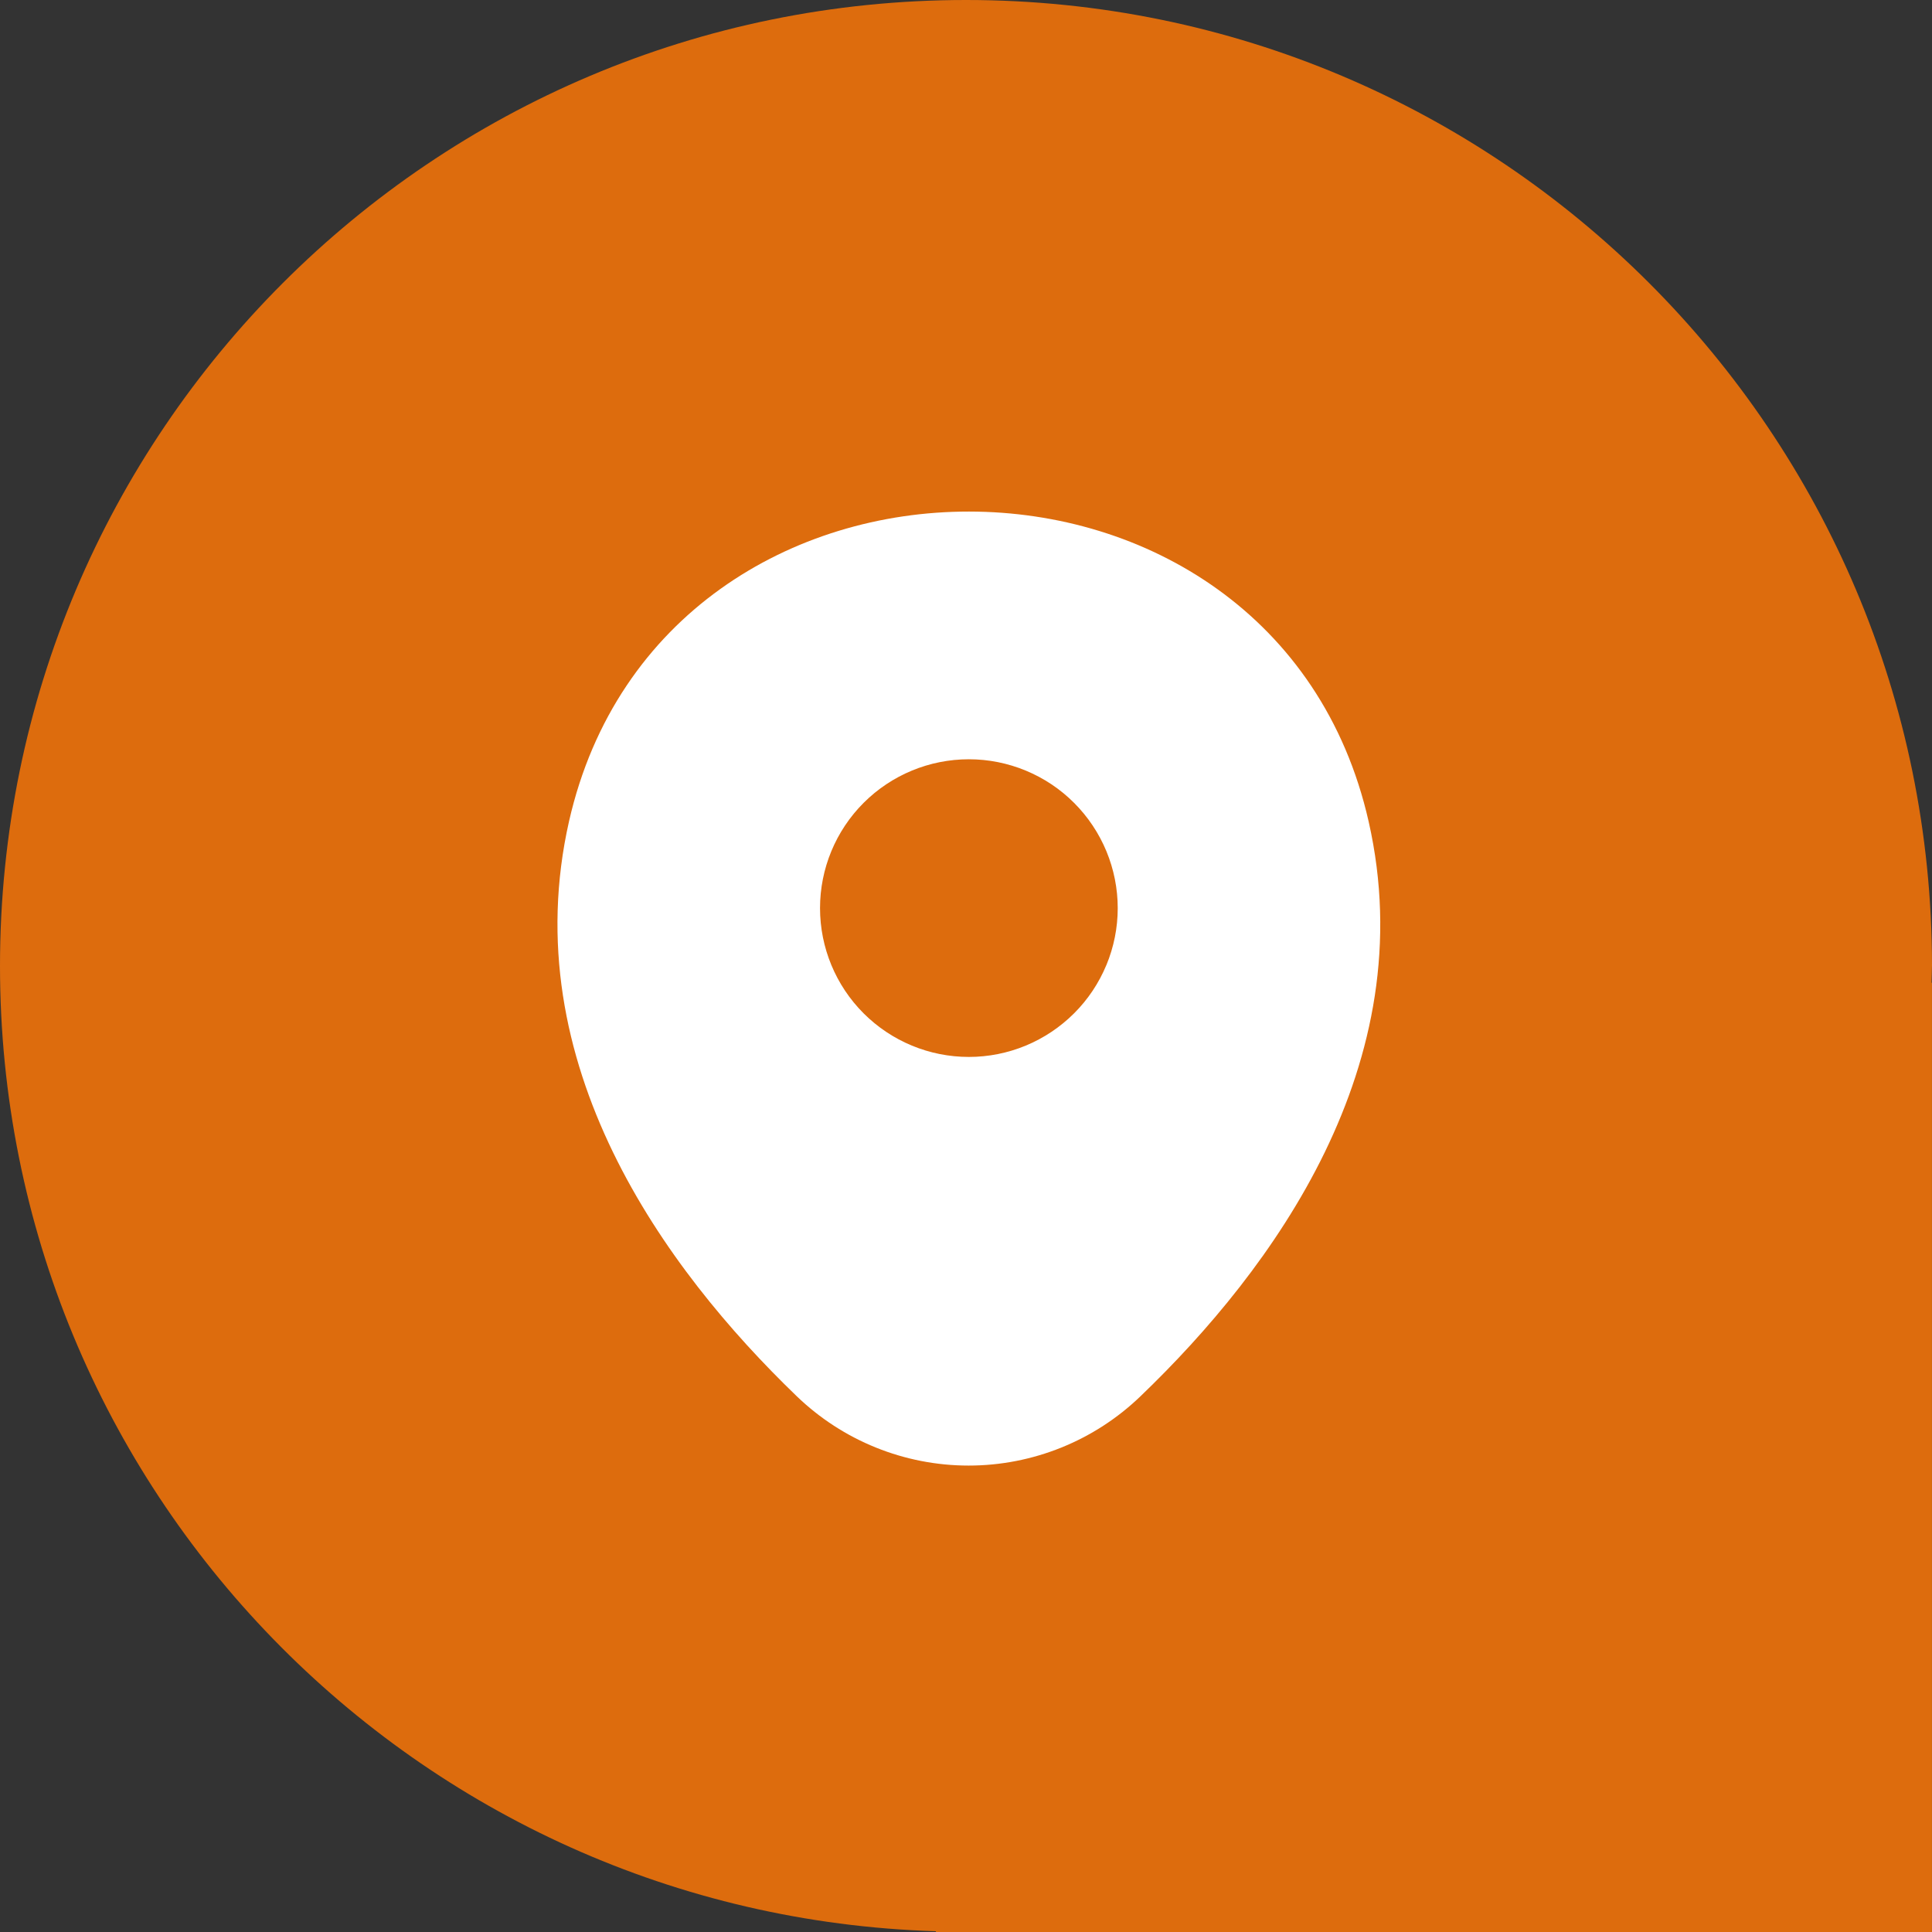 <?xml version="1.0" encoding="UTF-8"?>
<svg id="uuid-e1736c71-d87a-462f-87bf-2c66e077be32" data-name="Capa 1" xmlns="http://www.w3.org/2000/svg" viewBox="0 0 58.064 58.064">
  <rect x="0" y="0" width="58.064" height="58.064" fill="#333333" stroke="none"/>
  <path d="M58.064,29.032C58.064,12.998,45.066,0,29.032,0S0,12.998,0,29.032c0,15.731,12.514,28.531,28.128,29.009v.023h29.935V29.535h-.013c.003-.168,.013-.334,.013-.503Z" fill="#dd6c0d"/>
  <path d="M41.134,24.695c-2.81-12.418-21.207-12.432-24.032-.014-1.649,7.284,2.882,13.464,6.84,17.278,1.388,1.339,3.241,2.087,5.169,2.087s3.781-.748,5.169-2.087c3.972-3.814,8.503-9.98,6.854-17.264Zm-7.883,4.308c-.225,.543-.554,1.036-.97,1.451-.416,.415-.909,.745-1.451,.97-.543,.225-1.125,.341-1.712,.341-1.187,0-2.324-.471-3.163-1.31-.839-.839-1.31-1.977-1.31-3.163s.471-2.324,1.31-3.163c.839-.839,1.977-1.31,3.163-1.31,.587,0,1.169,.116,1.712,.341,.543,.225,1.036,.554,1.451,.97,.415,.415,.745,.909,.97,1.451,.225,.543,.341,1.125,.341,1.712s-.116,1.169-.341,1.712Z" fill="#fff"/>
</svg>